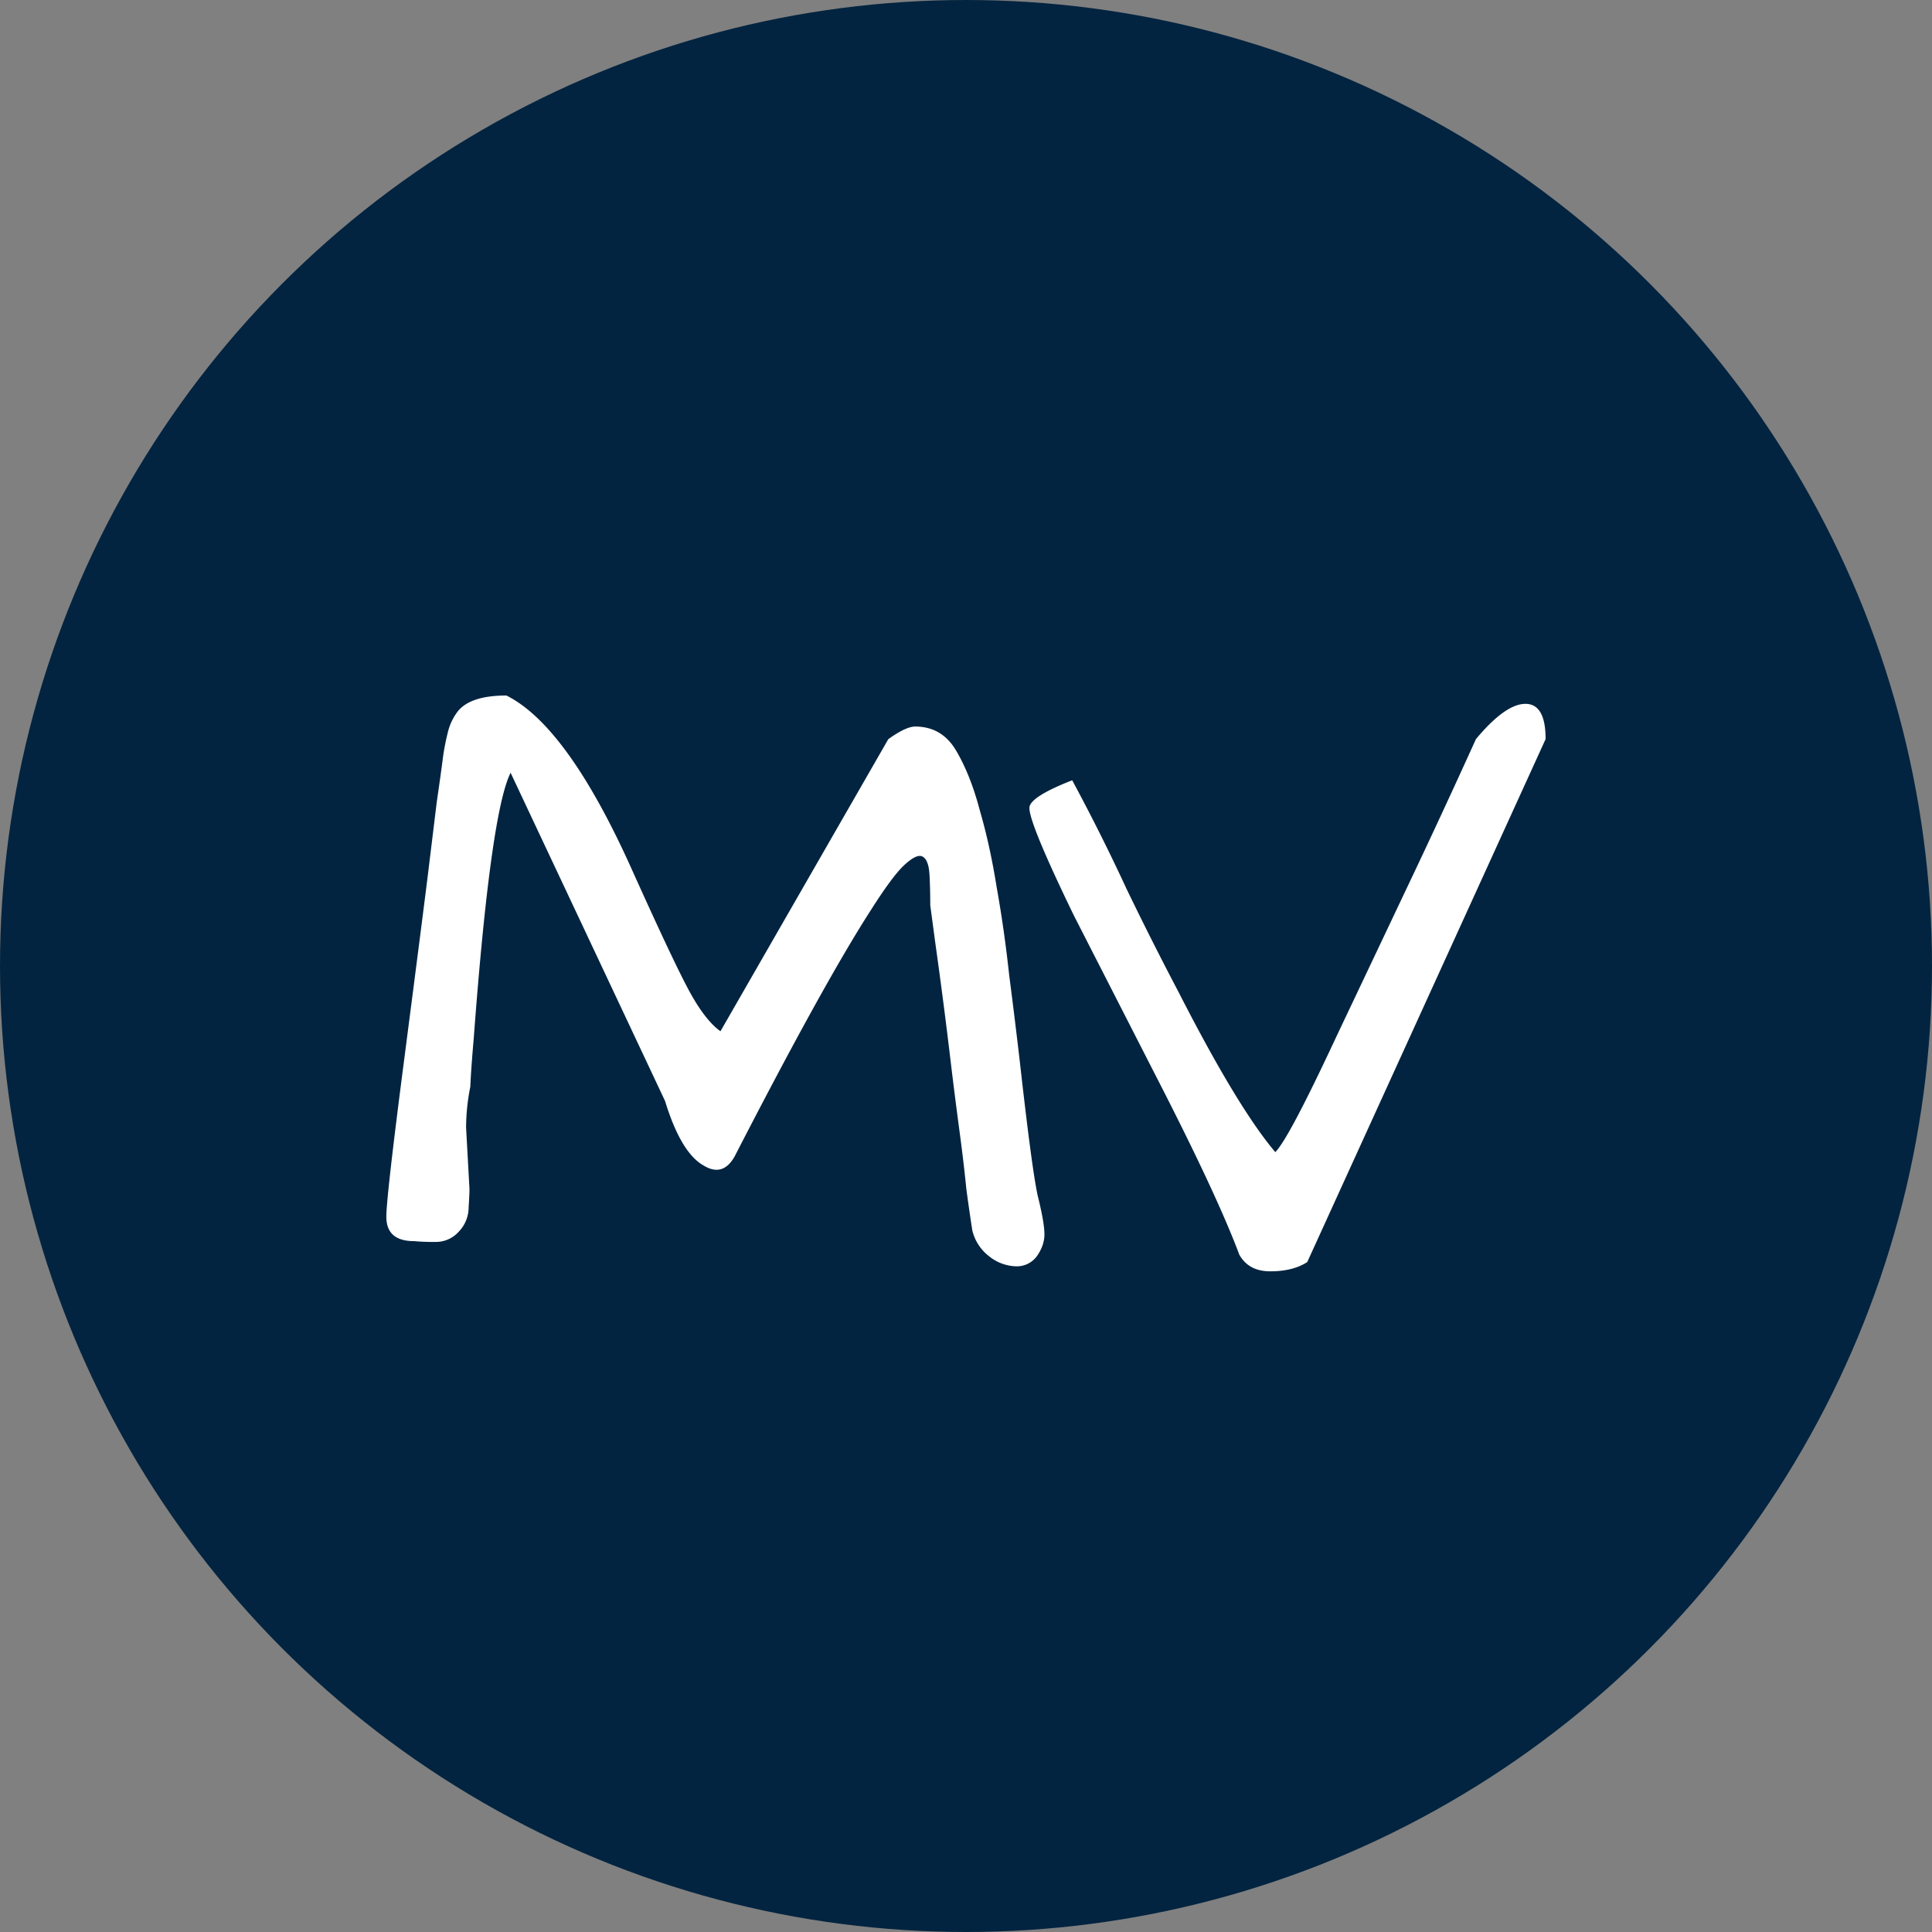 <svg xmlns="http://www.w3.org/2000/svg" width="32" height="32" fill="none"><rect width="100%" height="100%" fill="#808080" stroke="none"/><circle cx="16" cy="16" r="16" fill="#032440"/><path fill="#fff" d="m7.72 18.68.056 1.015c0 .055-.005.157-.014.305a.58.58 0 0 1-.167.404.505.505 0 0 1-.39.166 3.33 3.33 0 0 1-.347-.013c-.306 0-.459-.135-.459-.404 0-.222.102-1.116.306-2.683.204-1.575.334-2.59.39-3.045l.139-1.14c.046-.315.078-.546.097-.695.018-.148.046-.296.083-.445a.934.934 0 0 1 .167-.361c.14-.176.408-.264.807-.264.667.333 1.353 1.279 2.057 2.836.5 1.112.834 1.816 1.001 2.113.167.297.33.5.487.612l2.78-4.838c.195-.14.343-.209.445-.209.297 0 .524.134.681.403.158.269.288.598.39.987.111.38.204.802.278 1.266.083.463.153.95.208 1.46.065.5.125.991.181 1.473.13 1.159.227 1.886.292 2.183.074.296.111.51.111.64 0 .12-.041.24-.125.36a.41.41 0 0 1-.347.168.74.74 0 0 1-.445-.167.76.76 0 0 1-.278-.431 33.65 33.65 0 0 1-.098-.681 27.137 27.137 0 0 0-.11-.932 90.056 90.056 0 0 1-.14-1.098 90.99 90.99 0 0 0-.264-2.044l-.084-.626c0-.185-.004-.356-.013-.514-.01-.158-.047-.255-.112-.292-.064-.037-.166.01-.306.14-.13.12-.315.37-.556.75-.519.806-1.27 2.164-2.252 4.073-.13.232-.301.283-.514.153-.25-.139-.464-.496-.64-1.07l-2.558-5.436c-.222.445-.426 1.918-.612 4.42-.027.307-.046.566-.055.78a3.47 3.47 0 0 0-.07.68zm12.806 2.099c-.25-.668-.714-1.66-1.39-2.975l-1.35-2.642c-.49-1.01-.736-1.604-.736-1.78 0-.12.236-.273.709-.458a32.8 32.8 0 0 1 .904 1.807c.287.593.57 1.154.848 1.682.658 1.289 1.195 2.178 1.612 2.67.149-.149.482-.779 1.001-1.891l1.14-2.405a148.723 148.723 0 0 0 1.182-2.545c.325-.389.598-.584.82-.584.223 0 .334.195.334.584l-3.948 8.662c-.158.102-.362.153-.612.153-.241 0-.412-.093-.514-.278z"/></svg>